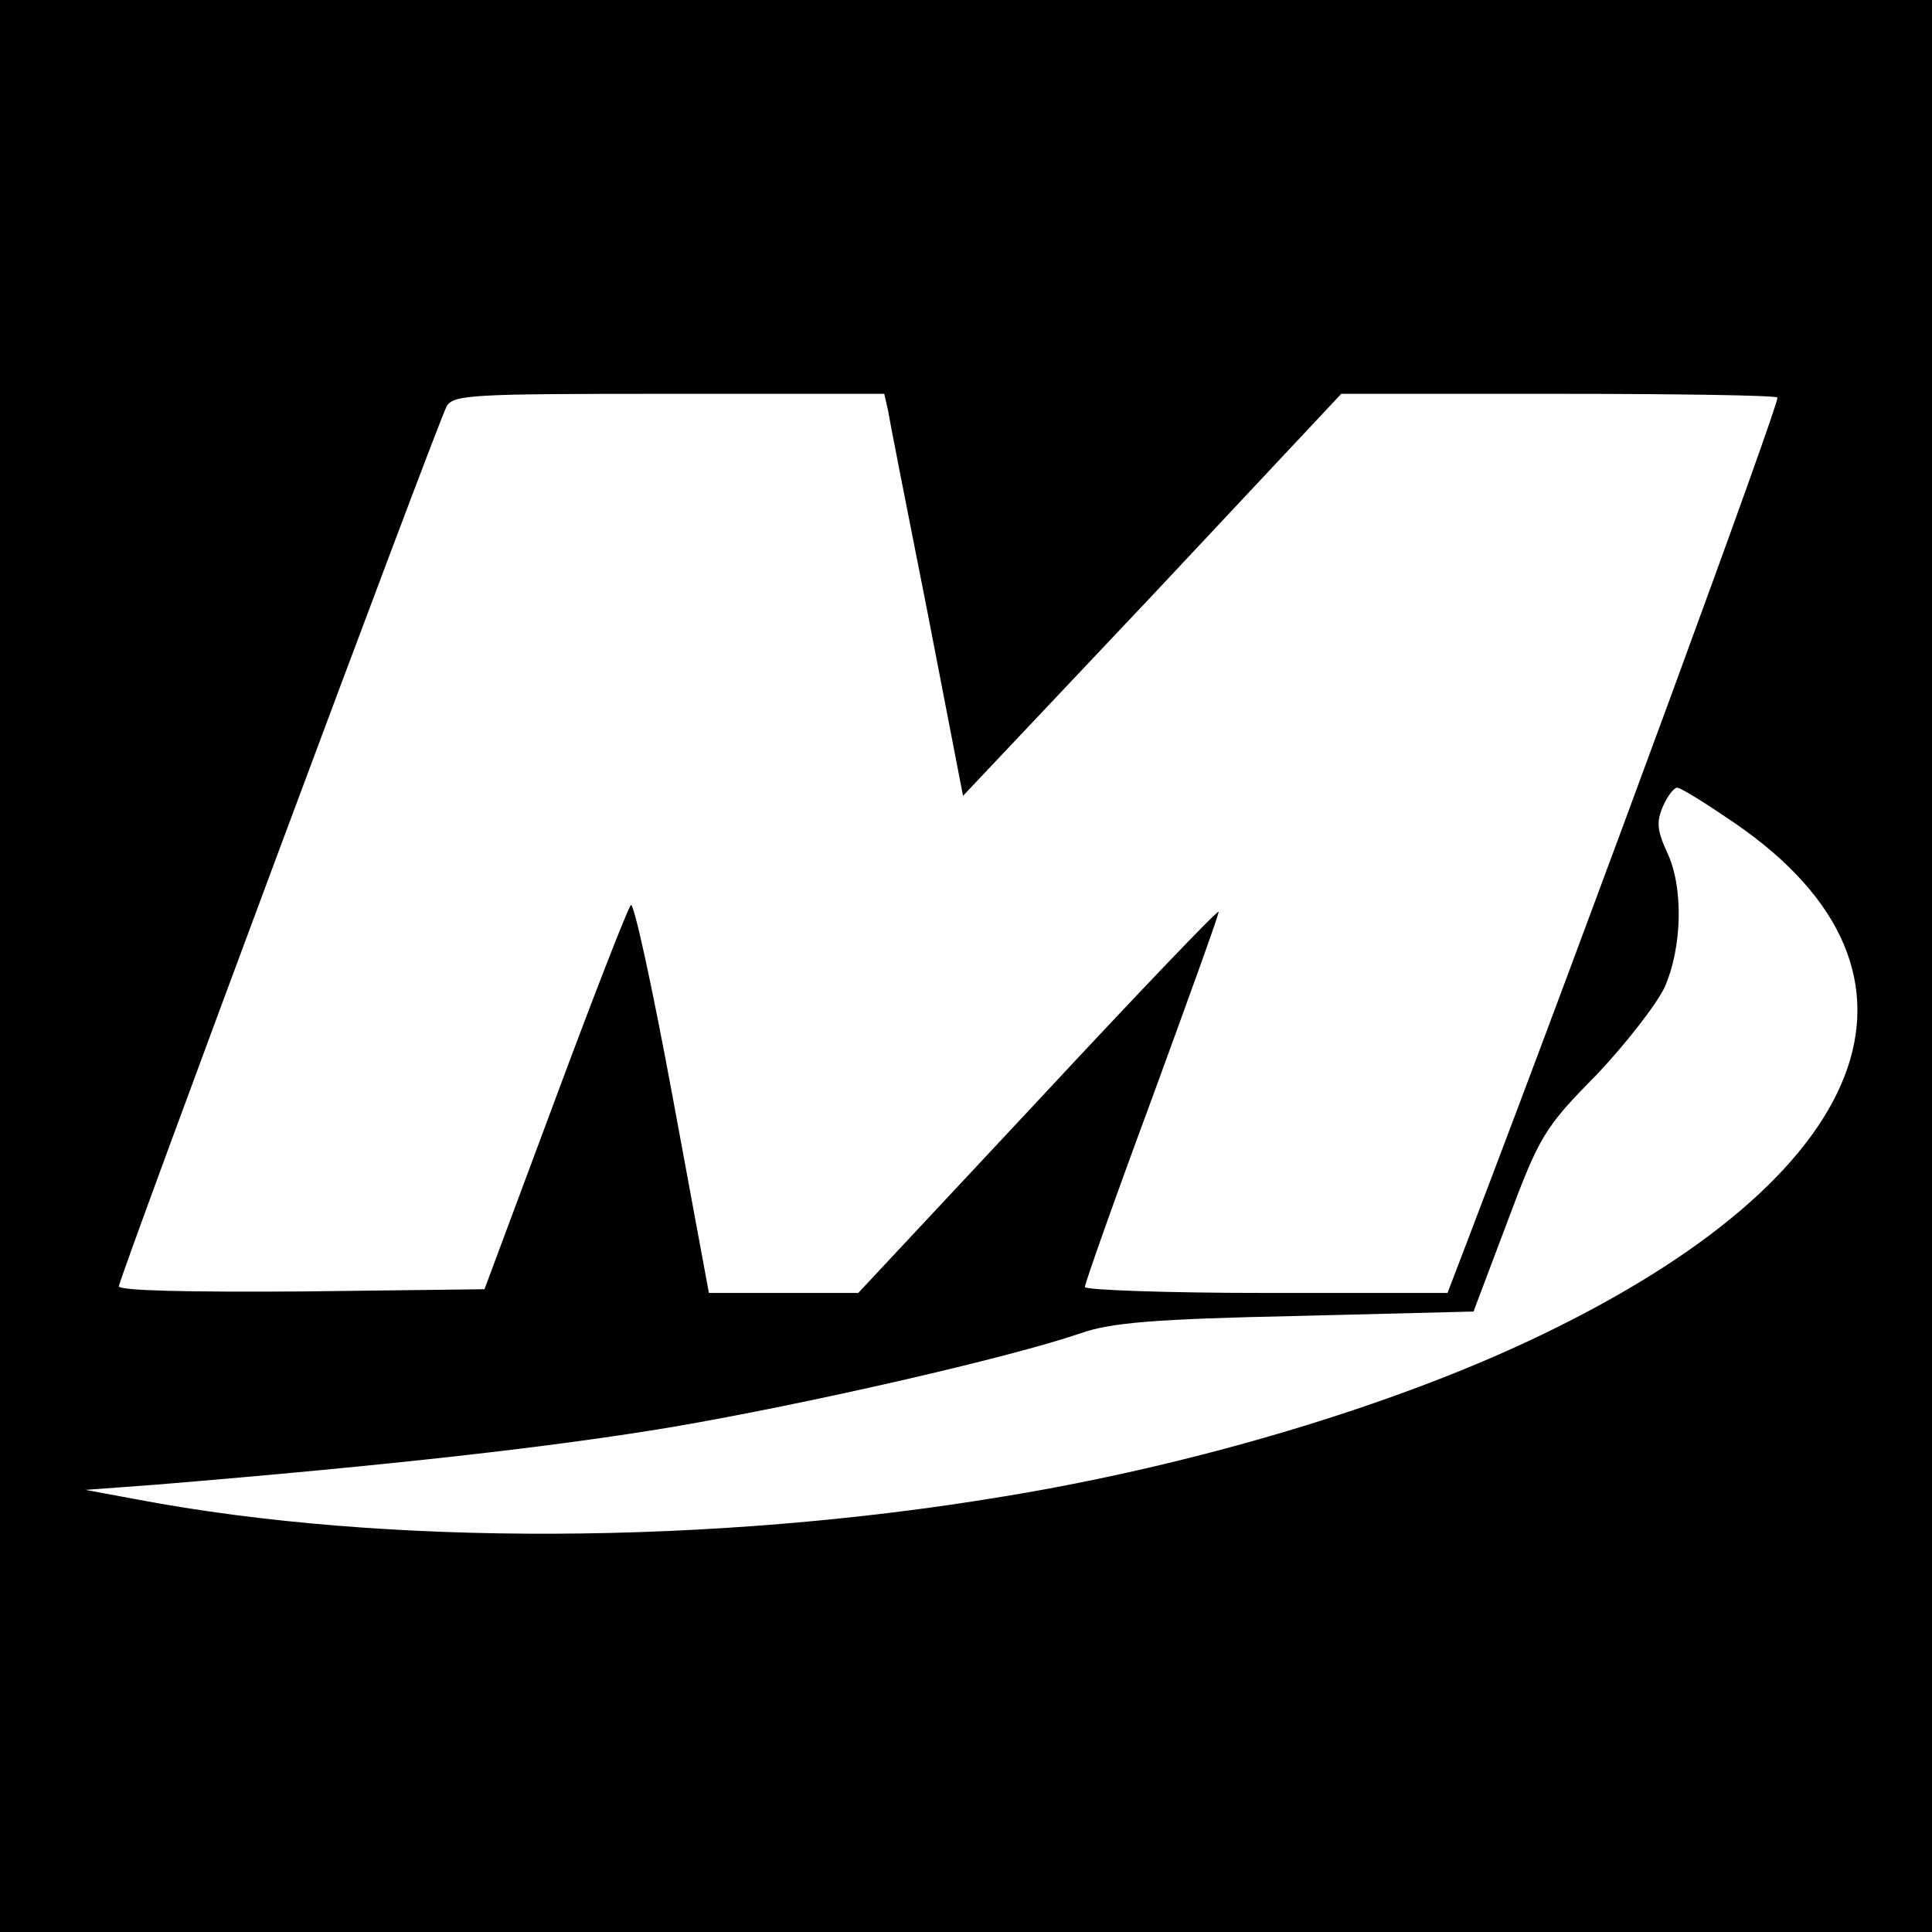 <?xml version="1.0" standalone="no"?>
<!DOCTYPE svg PUBLIC "-//W3C//DTD SVG 20010904//EN"
 "http://www.w3.org/TR/2001/REC-SVG-20010904/DTD/svg10.dtd">
<svg version="1.0" xmlns="http://www.w3.org/2000/svg"
 width="260pt" height="260pt" viewBox="0 0 260 260"
 preserveAspectRatio="xMidYMid meet">
<g transform="translate(0,260) scale(0.1,-0.1)"
fill="#000000" stroke="none">
<path d="M0 1300 l0 -1300 1300 0 1300 0 0 1300 0 1300 -1300 0 -1300 0 0
-1300z m1195 748 c2 -13 26 -135 53 -271 l48 -248 255 270 254 271 291 0 c160
0 293 -2 296 -5 4 -4 -256 -713 -418 -1137 l-26 -68 -244 0 c-134 0 -244 4
-244 8 0 5 40 118 90 253 49 134 90 247 90 252 0 4 -109 -110 -242 -253 l-243
-260 -101 0 -100 0 -49 265 c-27 146 -52 261 -56 257 -4 -4 -50 -122 -102
-262 l-95 -255 -246 -3 c-153 -1 -246 1 -246 7 0 11 427 1157 441 1184 9 16
34 17 299 17 l290 0 5 -22z m1140 -556 c294 -202 188 -475 -268 -692 -193 -92
-460 -172 -717 -214 -391 -65 -832 -67 -1165 -4 l-70 13 95 7 c315 26 537 51
697 78 181 31 452 93 548 126 40 14 99 19 289 23 l239 6 46 122 c43 115 50
126 119 196 39 41 81 95 92 118 24 54 26 136 3 183 -13 29 -14 40 -5 61 6 14
15 25 19 25 5 0 40 -22 78 -48z"/>
</g>
</svg>
